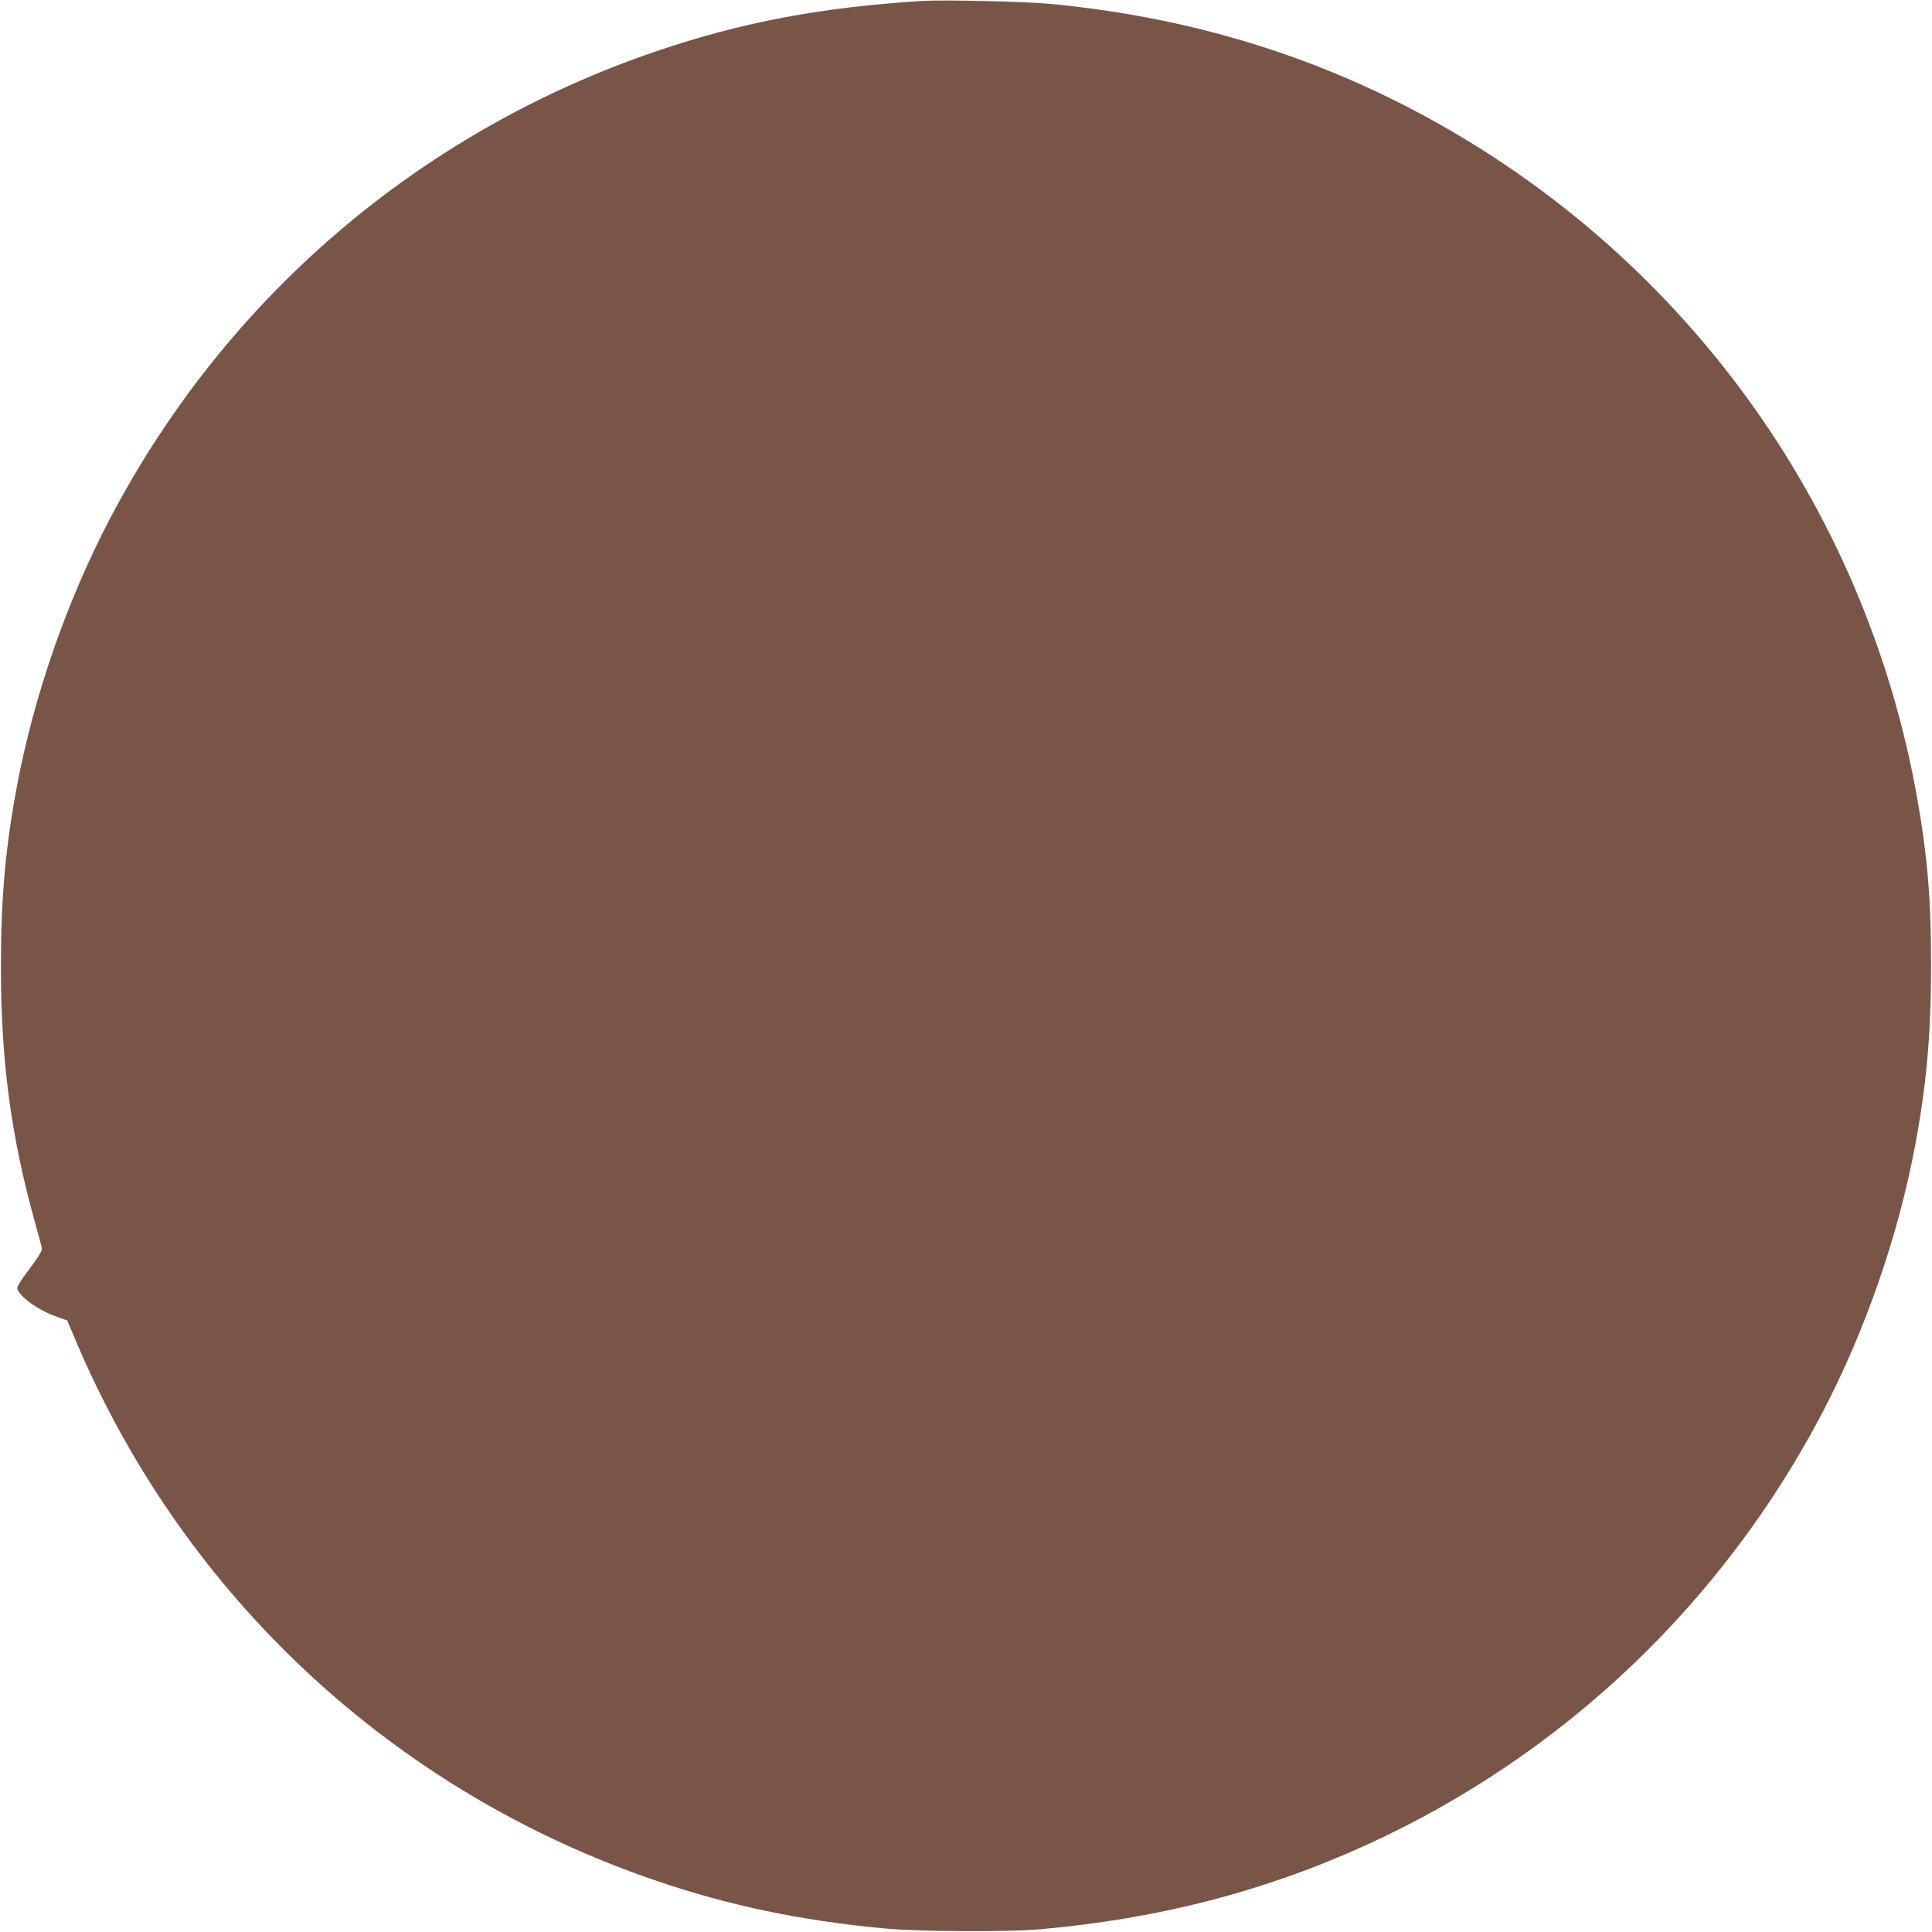 <?xml version="1.0" standalone="no"?>
<!DOCTYPE svg PUBLIC "-//W3C//DTD SVG 20010904//EN"
 "http://www.w3.org/TR/2001/REC-SVG-20010904/DTD/svg10.dtd">
<svg version="1.0" xmlns="http://www.w3.org/2000/svg"
 width="1280pt" height="1280pt" viewBox="0 0 1280 1280"
 preserveAspectRatio="xMidYMid meet">
<g transform="translate(0,1280) scale(0.1,-0.1)"
fill="#795548" stroke="none">
<path d="M6115 12794 c-671 -41 -1206 -142 -1771 -335 -1569 -535 -2852 -1635
-3620 -3104 -283 -542 -501 -1170 -613 -1770 -75 -402 -104 -730 -105 -1175
-1 -630 65 -1131 226 -1710 22 -80 43 -155 45 -168 4 -17 -16 -50 -81 -138
-61 -80 -85 -120 -81 -133 17 -54 138 -141 254 -182 l76 -27 65 -153 c719
-1684 2101 -2967 3834 -3558 481 -165 959 -265 1511 -317 223 -22 818 -25
1035 -6 785 69 1492 252 2170 562 1296 593 2352 1597 3016 2865 283 542 501
1170 613 1770 75 402 104 730 105 1175 1 437 -23 729 -90 1110 -345 1966
-1577 3649 -3349 4576 -739 386 -1537 618 -2405 699 -155 15 -703 27 -835 19z"/>
</g>
</svg>
